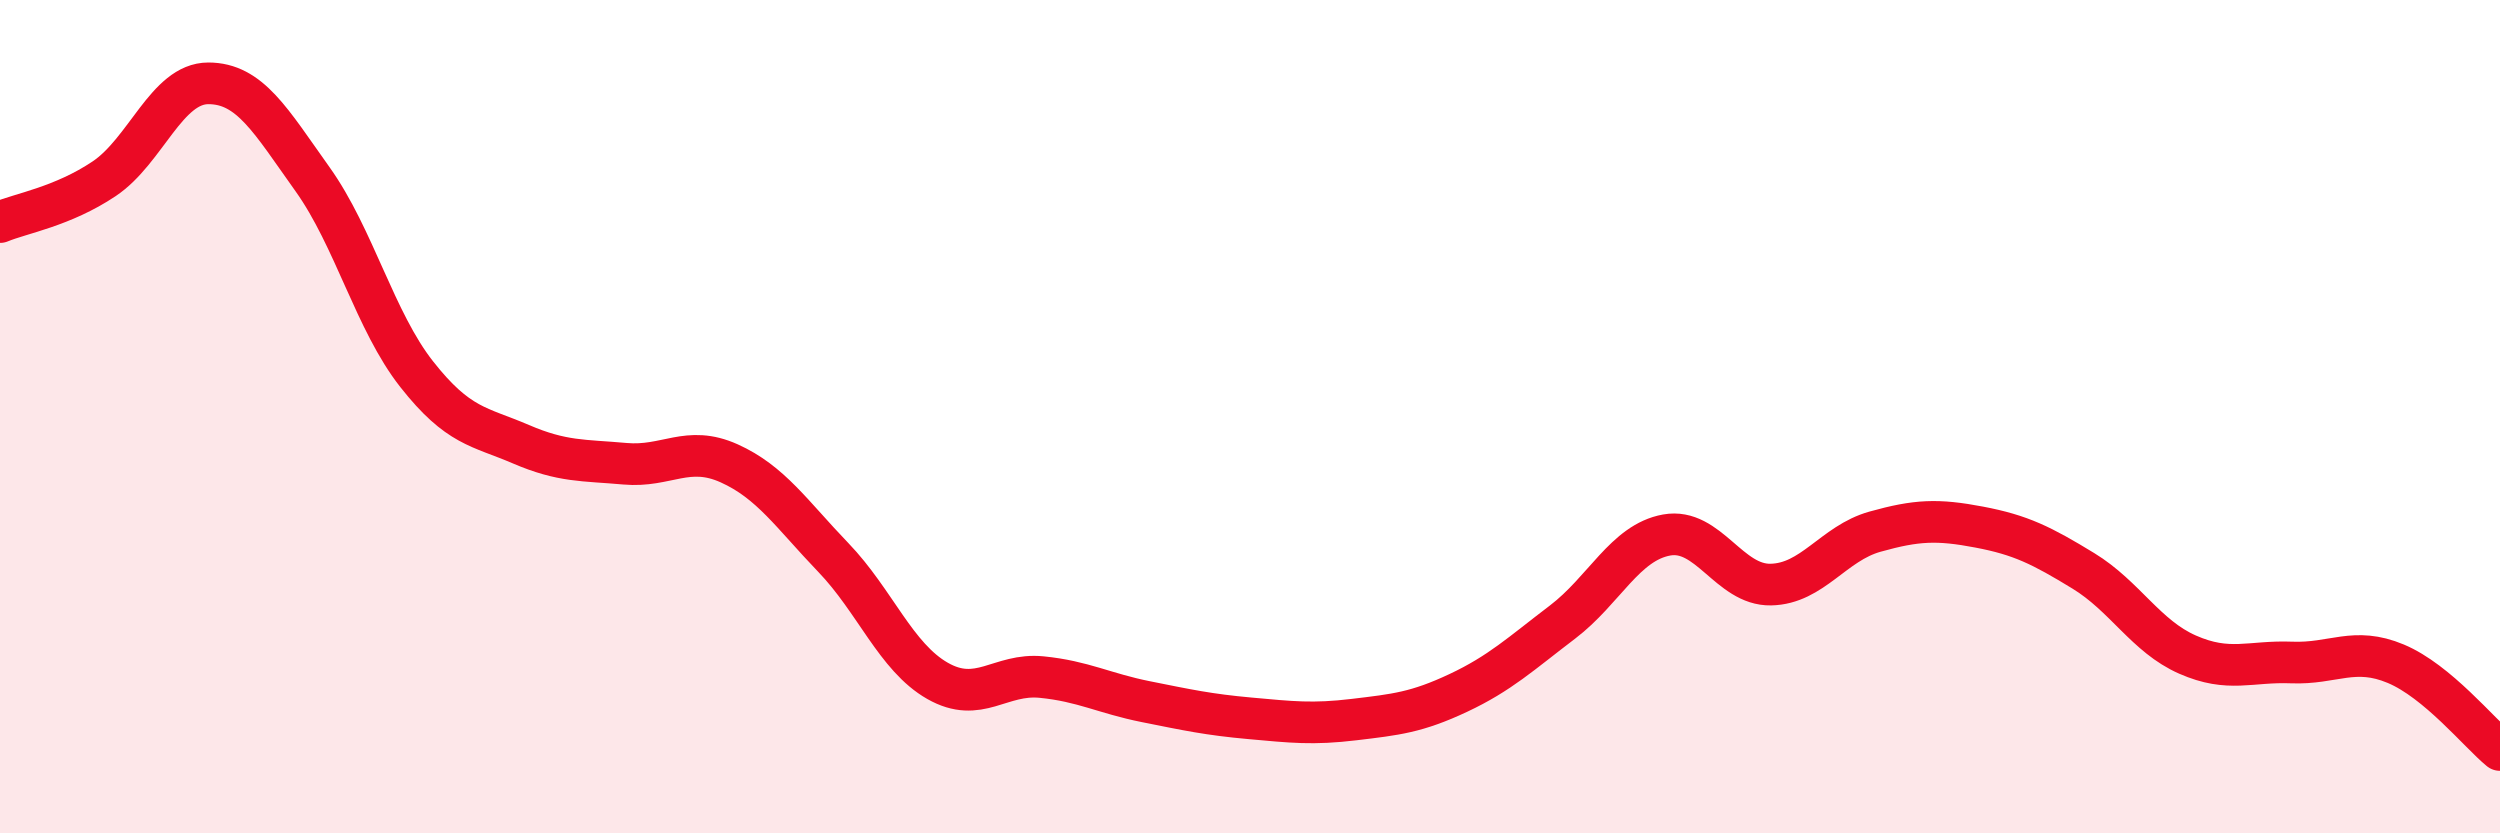 
    <svg width="60" height="20" viewBox="0 0 60 20" xmlns="http://www.w3.org/2000/svg">
      <path
        d="M 0,5.33 C 0.5,5.12 1.5,4.96 2.5,4.29 C 3.5,3.62 4,2 5,2 C 6,2 6.5,2.9 7.5,4.3 C 8.5,5.7 9,7.71 10,8.98 C 11,10.25 11.5,10.23 12.5,10.66 C 13.5,11.09 14,11.04 15,11.13 C 16,11.22 16.5,10.67 17.5,11.12 C 18.5,11.57 19,12.34 20,13.38 C 21,14.42 21.5,15.77 22.5,16.34 C 23.5,16.91 24,16.15 25,16.25 C 26,16.35 26.5,16.64 27.5,16.84 C 28.5,17.04 29,17.15 30,17.24 C 31,17.33 31.5,17.39 32.5,17.27 C 33.5,17.15 34,17.1 35,16.63 C 36,16.16 36.5,15.69 37.5,14.93 C 38.5,14.17 39,13.02 40,12.84 C 41,12.66 41.5,14.05 42.5,14.03 C 43.5,14.01 44,13.04 45,12.76 C 46,12.48 46.5,12.46 47.5,12.65 C 48.5,12.84 49,13.09 50,13.7 C 51,14.31 51.5,15.27 52.5,15.71 C 53.5,16.15 54,15.86 55,15.9 C 56,15.94 56.5,15.51 57.5,15.93 C 58.5,16.35 59.5,17.59 60,18L60 20L0 20Z"
        fill="#EB0A25"
        opacity="0.1"
        stroke-linecap="round"
        stroke-linejoin="round"
      />
      <path
        d="M 0,5.33 C 0.5,5.12 1.5,4.96 2.5,4.29 C 3.5,3.62 4,2 5,2 C 6,2 6.5,2.9 7.5,4.3 C 8.5,5.7 9,7.71 10,8.98 C 11,10.25 11.5,10.23 12.5,10.66 C 13.5,11.09 14,11.04 15,11.13 C 16,11.22 16.5,10.67 17.5,11.12 C 18.5,11.57 19,12.34 20,13.38 C 21,14.42 21.5,15.77 22.5,16.34 C 23.5,16.91 24,16.15 25,16.25 C 26,16.35 26.5,16.64 27.5,16.84 C 28.5,17.04 29,17.15 30,17.24 C 31,17.33 31.5,17.39 32.5,17.27 C 33.5,17.15 34,17.1 35,16.63 C 36,16.16 36.5,15.69 37.5,14.93 C 38.5,14.17 39,13.02 40,12.84 C 41,12.66 41.5,14.05 42.5,14.03 C 43.5,14.01 44,13.04 45,12.76 C 46,12.48 46.5,12.46 47.5,12.65 C 48.5,12.84 49,13.09 50,13.7 C 51,14.31 51.5,15.27 52.5,15.71 C 53.5,16.15 54,15.86 55,15.9 C 56,15.94 56.5,15.51 57.5,15.93 C 58.5,16.35 59.5,17.59 60,18"
        stroke="#EB0A25"
        stroke-width="1"
        fill="none"
        stroke-linecap="round"
        stroke-linejoin="round"
      />
    </svg>
  